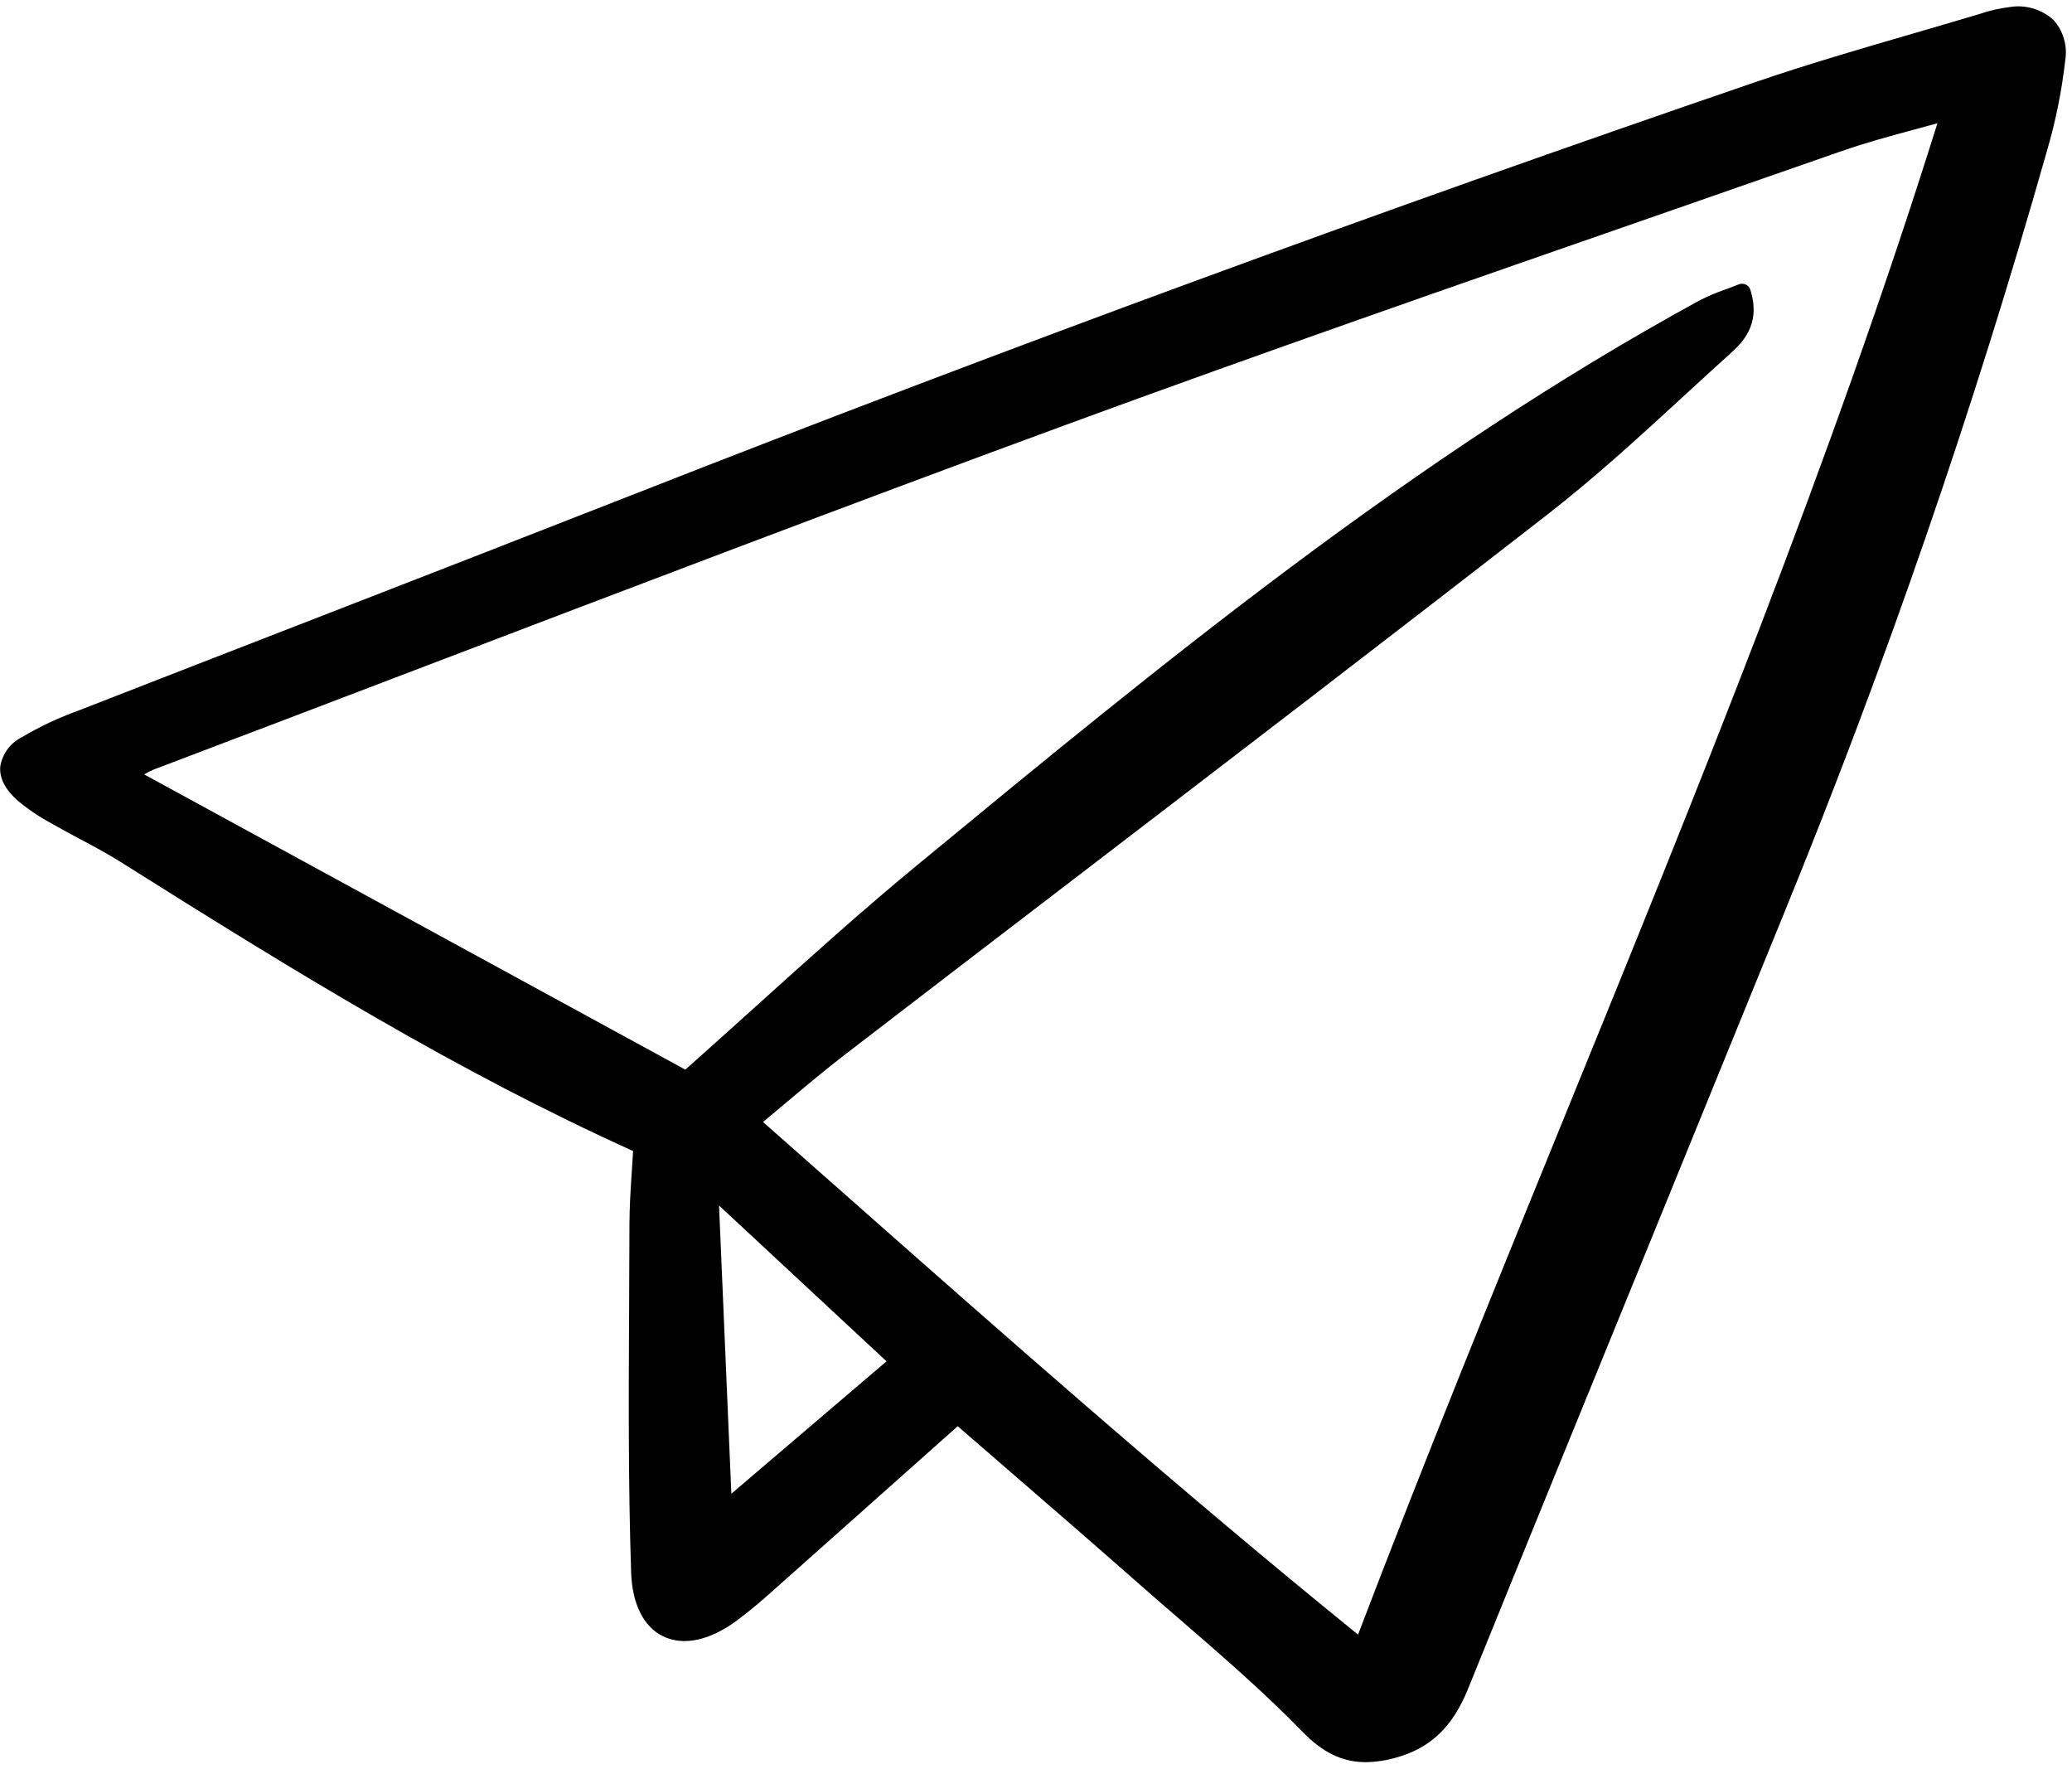 <svg width="157" height="134" viewBox="0 0 157 134" fill="none" xmlns="http://www.w3.org/2000/svg">
<g clip-path="url(#clip0_6048_2591)">
<path d="M5.943 53.832C4.451 54.368 3.012 55.045 1.646 55.854C1.217 56.068 0.845 56.383 0.562 56.772C0.278 57.161 0.092 57.613 0.018 58.09C-0.05 58.961 0.406 59.834 1.37 60.681C2.172 61.341 3.036 61.919 3.95 62.409C4.651 62.812 5.365 63.194 6.079 63.574C7.101 64.119 8.158 64.68 9.143 65.302C22.495 73.715 34.646 81.174 47.973 87.201C47.944 87.681 47.913 88.16 47.88 88.637C47.79 89.984 47.697 91.377 47.695 92.752C47.692 94.829 47.684 96.906 47.67 98.985C47.636 105.577 47.6 112.394 47.821 119.097C47.9 121.514 48.762 123.242 50.247 123.963C51.809 124.718 53.816 124.278 55.9 122.718C56.651 122.155 57.422 121.523 58.254 120.784C61.904 117.544 65.549 114.297 69.23 111.019L72.565 108.049C72.59 108.067 72.615 108.086 72.637 108.106L75.721 110.777C79.232 113.815 82.862 116.956 86.405 120.079C87.414 120.966 88.429 121.849 89.45 122.726C92.561 125.416 95.781 128.197 98.673 131.178C100.206 132.755 101.696 133.497 103.486 133.497C104.258 133.486 105.025 133.371 105.767 133.157C108.38 132.441 110.065 130.834 111.233 127.953C115.633 117.095 120.136 106.067 124.491 95.403C128.066 86.643 131.638 77.882 135.207 69.12C142.896 50.311 149.53 31.081 155.076 11.522C155.748 9.253 156.22 6.93 156.487 4.578C156.577 4.033 156.544 3.474 156.39 2.944C156.237 2.414 155.967 1.925 155.6 1.514C155.159 1.113 154.634 0.816 154.063 0.646C153.493 0.476 152.893 0.436 152.305 0.53C151.527 0.624 150.76 0.799 150.018 1.051L149.918 1.081C148.25 1.582 146.577 2.069 144.904 2.556C141.018 3.687 136.999 4.857 133.1 6.19C104.936 15.828 76.374 26.32 48.204 37.376C40.079 40.563 31.807 43.778 23.806 46.885C17.848 49.196 11.894 51.511 5.943 53.832ZM59.556 83.543C61.106 82.239 62.576 81.006 64.085 79.847C69.999 75.3 75.919 70.761 81.845 66.23C93.487 57.314 105.527 48.094 117.303 38.939C120.903 36.142 124.321 32.998 127.626 29.963C128.761 28.922 129.895 27.877 131.038 26.846C131.95 26.023 133.476 24.648 132.63 21.96C132.602 21.872 132.557 21.791 132.497 21.722C132.437 21.652 132.363 21.596 132.28 21.557C132.198 21.518 132.108 21.497 132.016 21.494C131.925 21.491 131.834 21.508 131.749 21.541C131.396 21.685 131.055 21.812 130.726 21.932C130.041 22.168 129.374 22.452 128.73 22.785C106.877 34.732 87.867 50.399 69.484 65.551C65.326 68.977 61.407 72.511 57.263 76.249C55.503 77.837 53.725 79.431 51.929 81.033L10.926 58.669C11.163 58.522 11.411 58.395 11.668 58.29C18.262 55.79 24.854 53.281 31.444 50.763C47.578 44.609 64.265 38.245 80.745 32.192C95.421 26.801 110.441 21.578 124.965 16.527C129.794 14.848 134.623 13.165 139.45 11.48C141.32 10.825 143.208 10.313 145.207 9.772C145.737 9.629 146.269 9.484 146.803 9.337C138.756 35.015 128.49 60.201 118.557 84.572C113.338 97.377 107.945 110.609 102.902 123.834C89.195 112.723 75.9 100.977 63.038 89.612C61.301 88.076 59.56 86.539 57.816 85.001C58.409 84.504 58.987 84.018 59.554 83.543H59.556ZM67.174 103.13L55.415 113.162L54.483 91.327L67.174 103.13Z" fill="black"/>
</g>
<defs>
<clipPath id="clip0_6048_2591">
<rect width="157" height="134" fill="white"/>
</clipPath>
</defs>
</svg>
